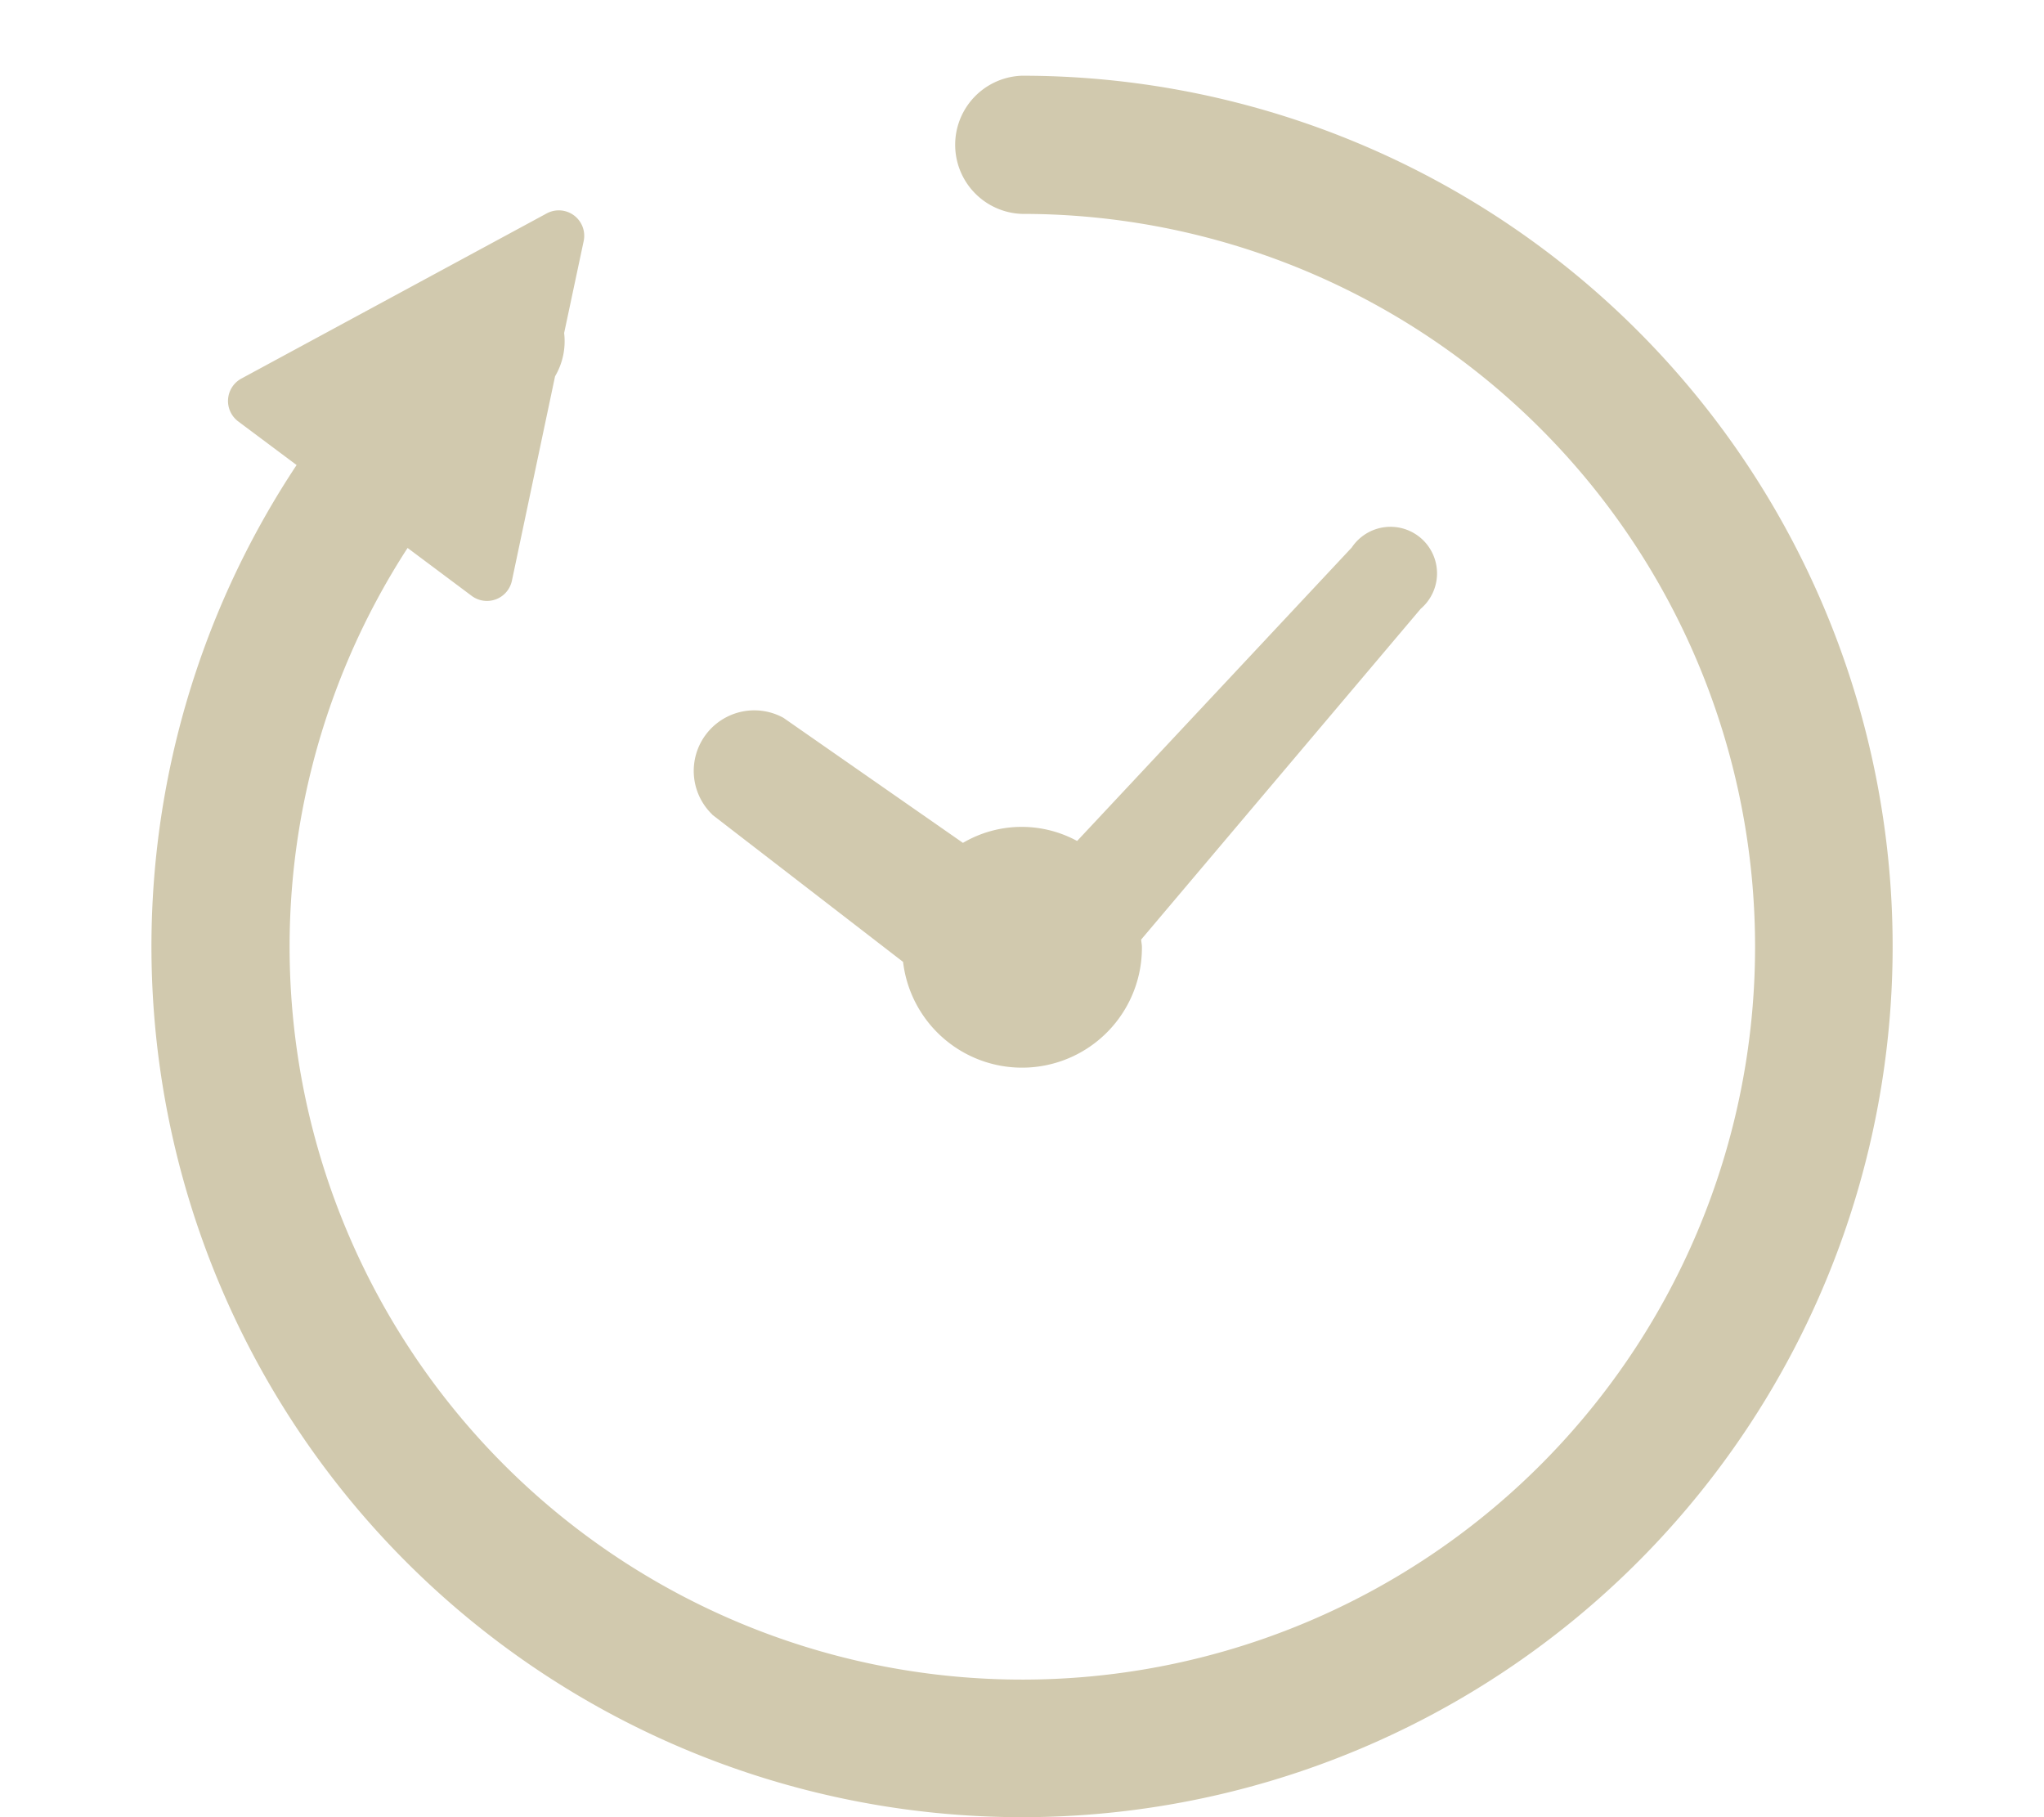 <svg xmlns="http://www.w3.org/2000/svg" width="27" height="24"><defs><clipPath id="a"><path data-name="長方形 9998" transform="translate(-575 663)" fill="#fff" stroke="#707070" d="M0 0h27v24H0z"/></clipPath></defs><g data-name="マスクグループ 75" transform="translate(575 -663)" clip-path="url(#a)"><g data-name="時間経過のアイコン 1" fill="#d1c9ae"><path data-name="パス 7051" d="m-565.59 673.761 2.519 1.943a1.583 1.583 0 0 0 3.155-.195c0-.034-.008-.065-.01-.1l3.692-4.368a.615.615 0 1 0-.91-.81l-3.628 3.876a1.532 1.532 0 0 0-1.508.025l-2.372-1.652a.8.8 0 0 0-.938 1.279Z"/><path data-name="パス 7052" d="M-561.5 664a.913.913 0 0 0 0 1.825 9.679 9.679 0 1 1-8.116 4.412l.847.633a.337.337 0 0 0 .531-.2l.57-2.7a.912.912 0 0 0 .12-.572l.258-1.214a.336.336 0 0 0-.489-.365l-4.033 2.181a.337.337 0 0 0-.041.566l.771.576A11.5 11.5 0 1 0-561.5 664Z"/></g></g></svg>